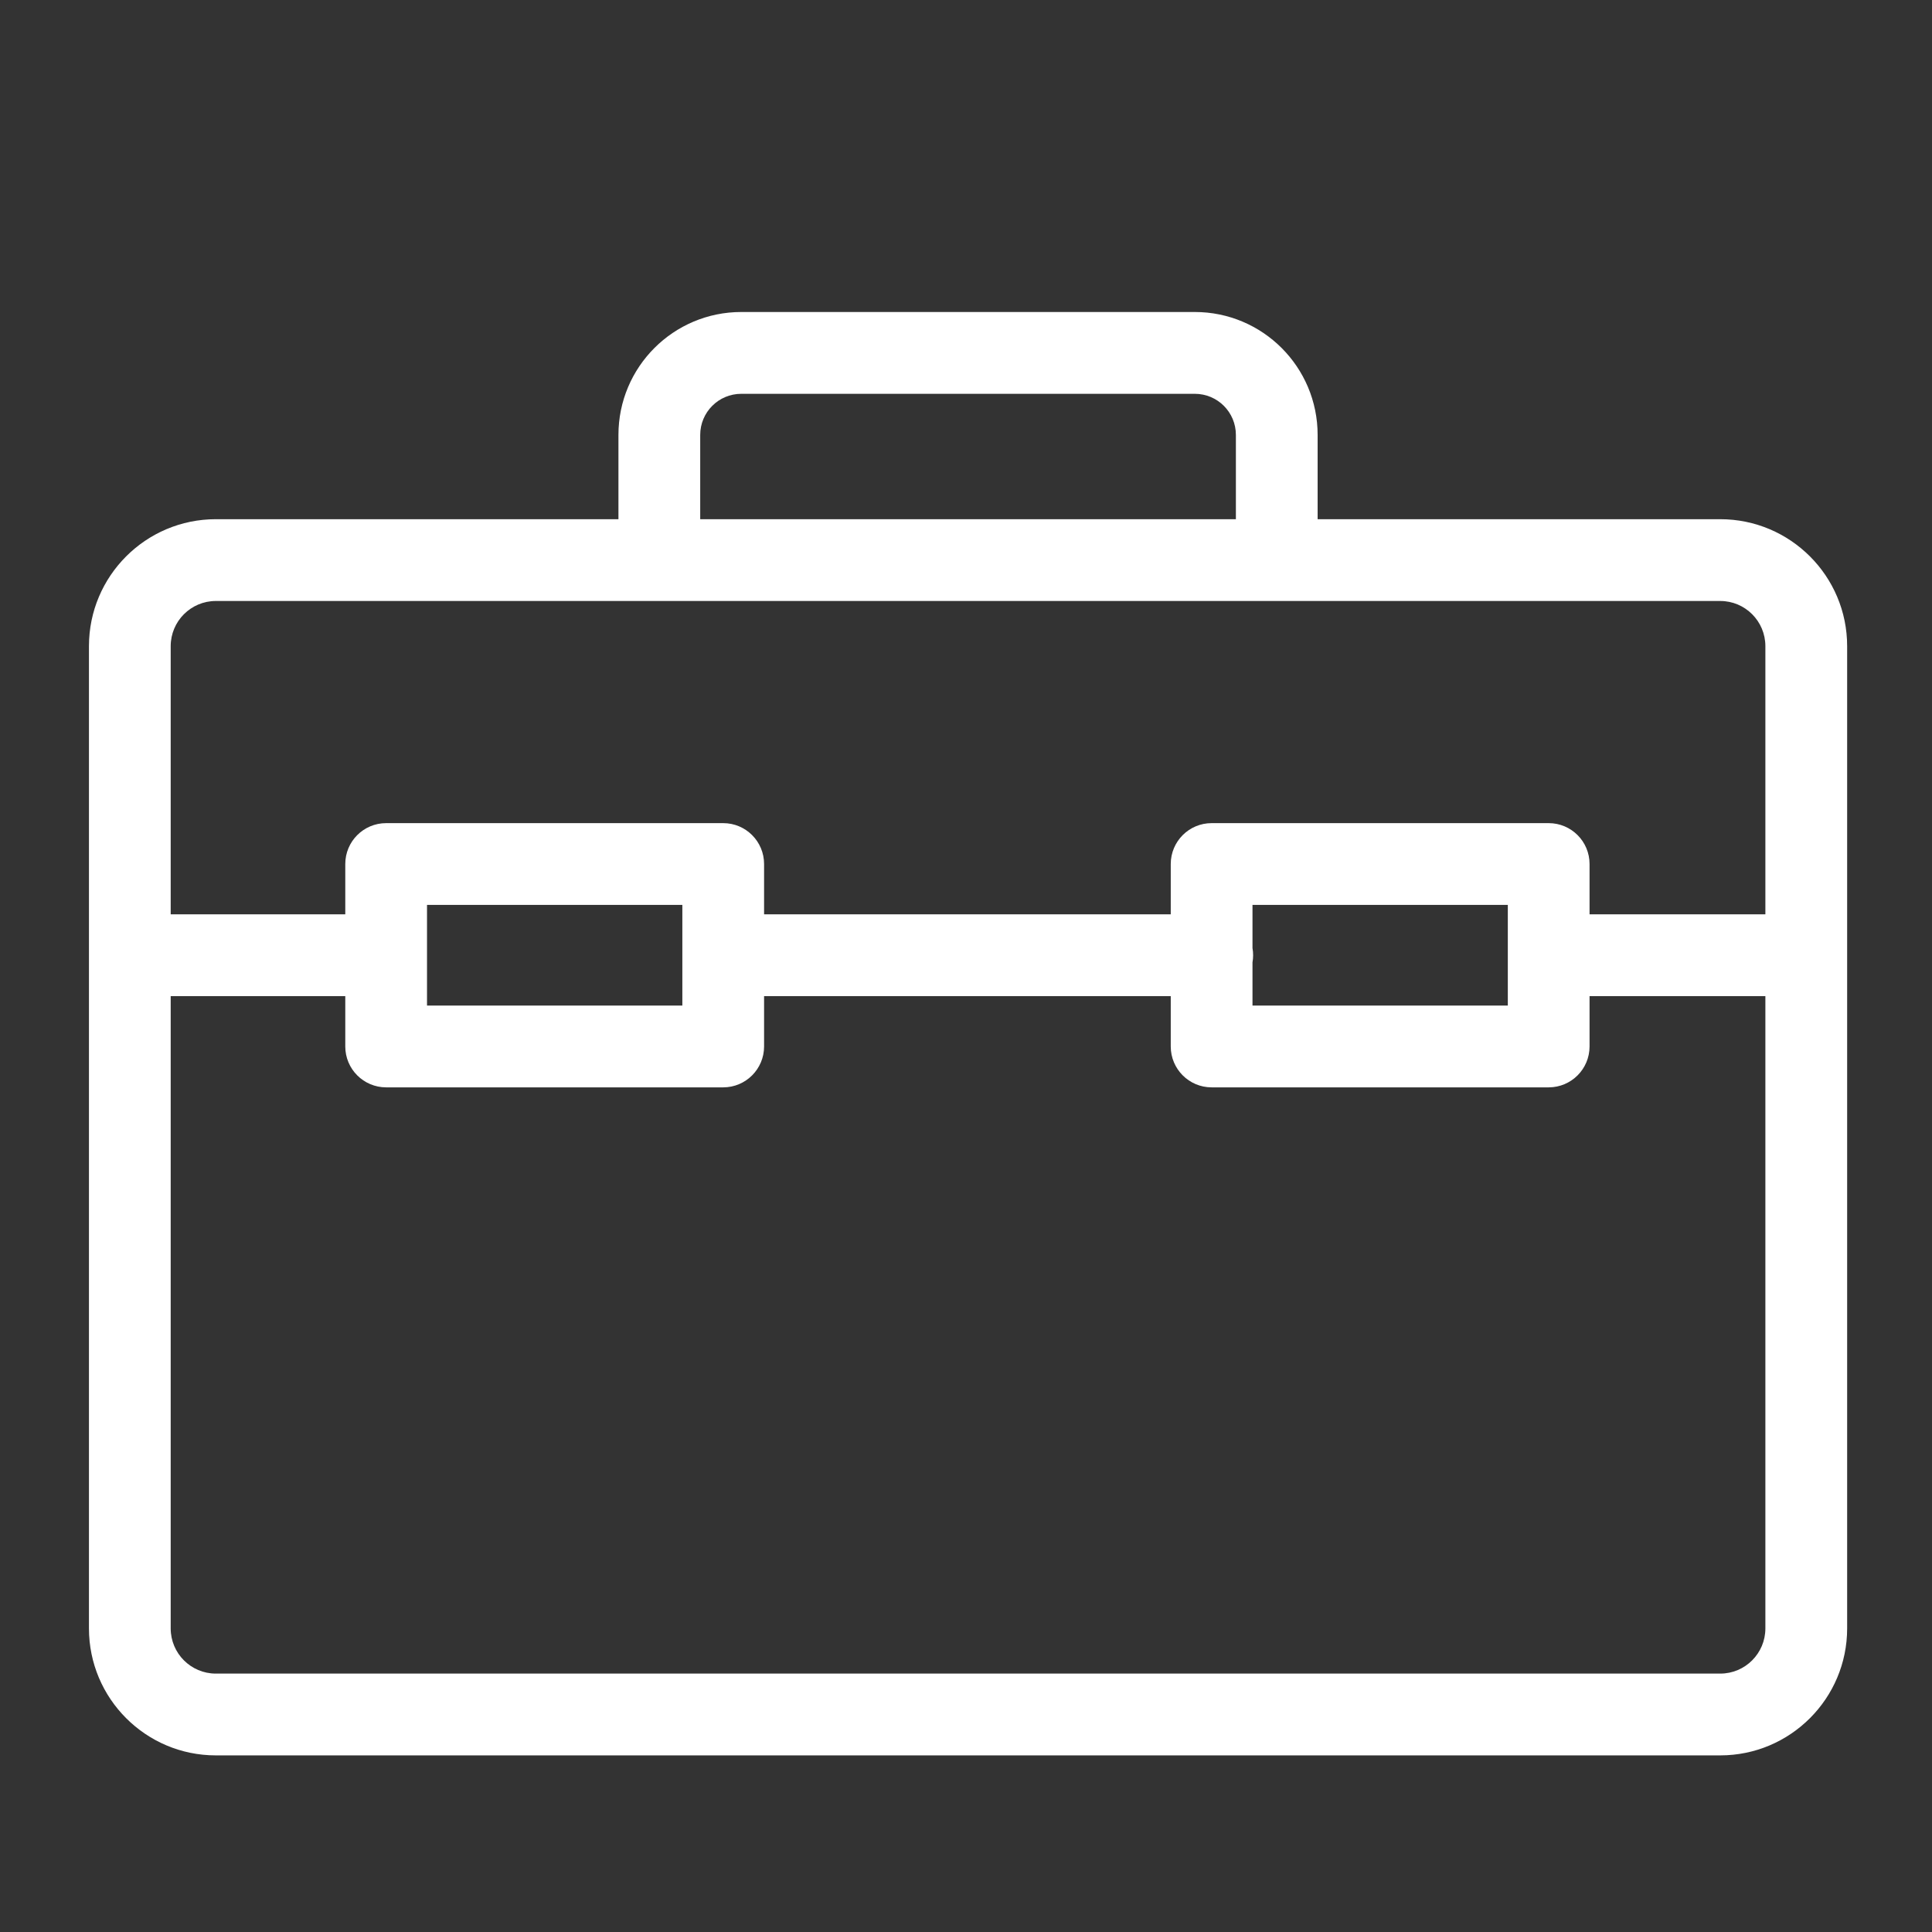 <?xml version="1.0" encoding="UTF-8" standalone="no"?>
<!DOCTYPE svg PUBLIC "-//W3C//DTD SVG 1.1//EN" "http://www.w3.org/Graphics/SVG/1.1/DTD/svg11.dtd">
<svg width="100%" height="100%" viewBox="0 0 64 64" version="1.1" xmlns="http://www.w3.org/2000/svg" xmlns:xlink="http://www.w3.org/1999/xlink" xml:space="preserve" xmlns:serif="http://www.serif.com/" style="fill-rule:evenodd;clip-rule:evenodd;stroke-linejoin:round;stroke-miterlimit:2;">
    <rect x="0" y="0" width="64" height="64" fill="#333333" stroke="none"/>
    <g id="Resources" transform="matrix(1.047,0,0,1.839,0,0)">
        <g>
            <rect x="0" y="0" width="61.105" height="34.793" style="fill:none;"/>
            <g transform="matrix(0.955,0,0,0.544,-280.025,-86.75)">
                <path d="M313.709,176.659L300.371,176.659C298.05,176.659 296.167,178.542 296.167,180.863L296.167,213.388C296.167,215.708 298.05,217.592 300.371,217.592L350.212,217.592C352.532,217.592 354.416,215.708 354.416,213.388L354.416,180.863C354.416,178.542 352.532,176.659 350.212,176.659L336.873,176.659L336.873,173.868C336.873,171.62 335.051,169.798 332.804,169.798L317.779,169.798C315.531,169.798 313.709,171.62 313.709,173.868L313.709,176.659ZM345.882,192.452L345.882,194.118C345.882,194.865 345.276,195.472 344.528,195.472L333.361,195.472C332.613,195.472 332.007,194.865 332.007,194.118L332.007,192.452L318.534,192.452L318.534,194.118C318.534,194.865 317.928,195.472 317.18,195.472L306.013,195.472C305.265,195.472 304.659,194.865 304.659,194.118L304.659,192.452L298.875,192.452L298.875,213.388C298.875,214.214 299.545,214.884 300.371,214.884L350.212,214.884C351.037,214.884 351.707,214.214 351.707,213.388L351.707,192.452L345.882,192.452ZM307.367,192.763L307.367,189.431L315.826,189.431L315.826,192.763L307.367,192.763ZM334.715,191.335L334.715,192.763L343.174,192.763L343.174,189.431L334.715,189.431L334.715,190.86C334.729,190.937 334.736,191.016 334.736,191.097C334.736,191.178 334.729,191.258 334.715,191.335ZM350.212,179.367L300.371,179.367C299.545,179.367 298.875,180.037 298.875,180.863L298.875,189.743L304.659,189.743L304.659,188.077C304.659,187.329 305.265,186.723 306.013,186.723L317.18,186.723C317.928,186.723 318.534,187.329 318.534,188.077L318.534,189.743L332.007,189.743L332.007,188.077C332.007,187.329 332.613,186.723 333.361,186.723L344.528,186.723C345.276,186.723 345.882,187.329 345.882,188.077L345.882,189.743L351.707,189.743L351.707,180.863C351.707,180.037 351.037,179.367 350.212,179.367ZM334.165,176.659L334.165,173.868C334.165,173.116 333.556,172.507 332.804,172.507L317.779,172.507C317.027,172.507 316.418,173.116 316.418,173.868L316.418,176.659L334.165,176.659Z" style="fill:white;"/>
            </g>
        </g>
    </g>
</svg>
